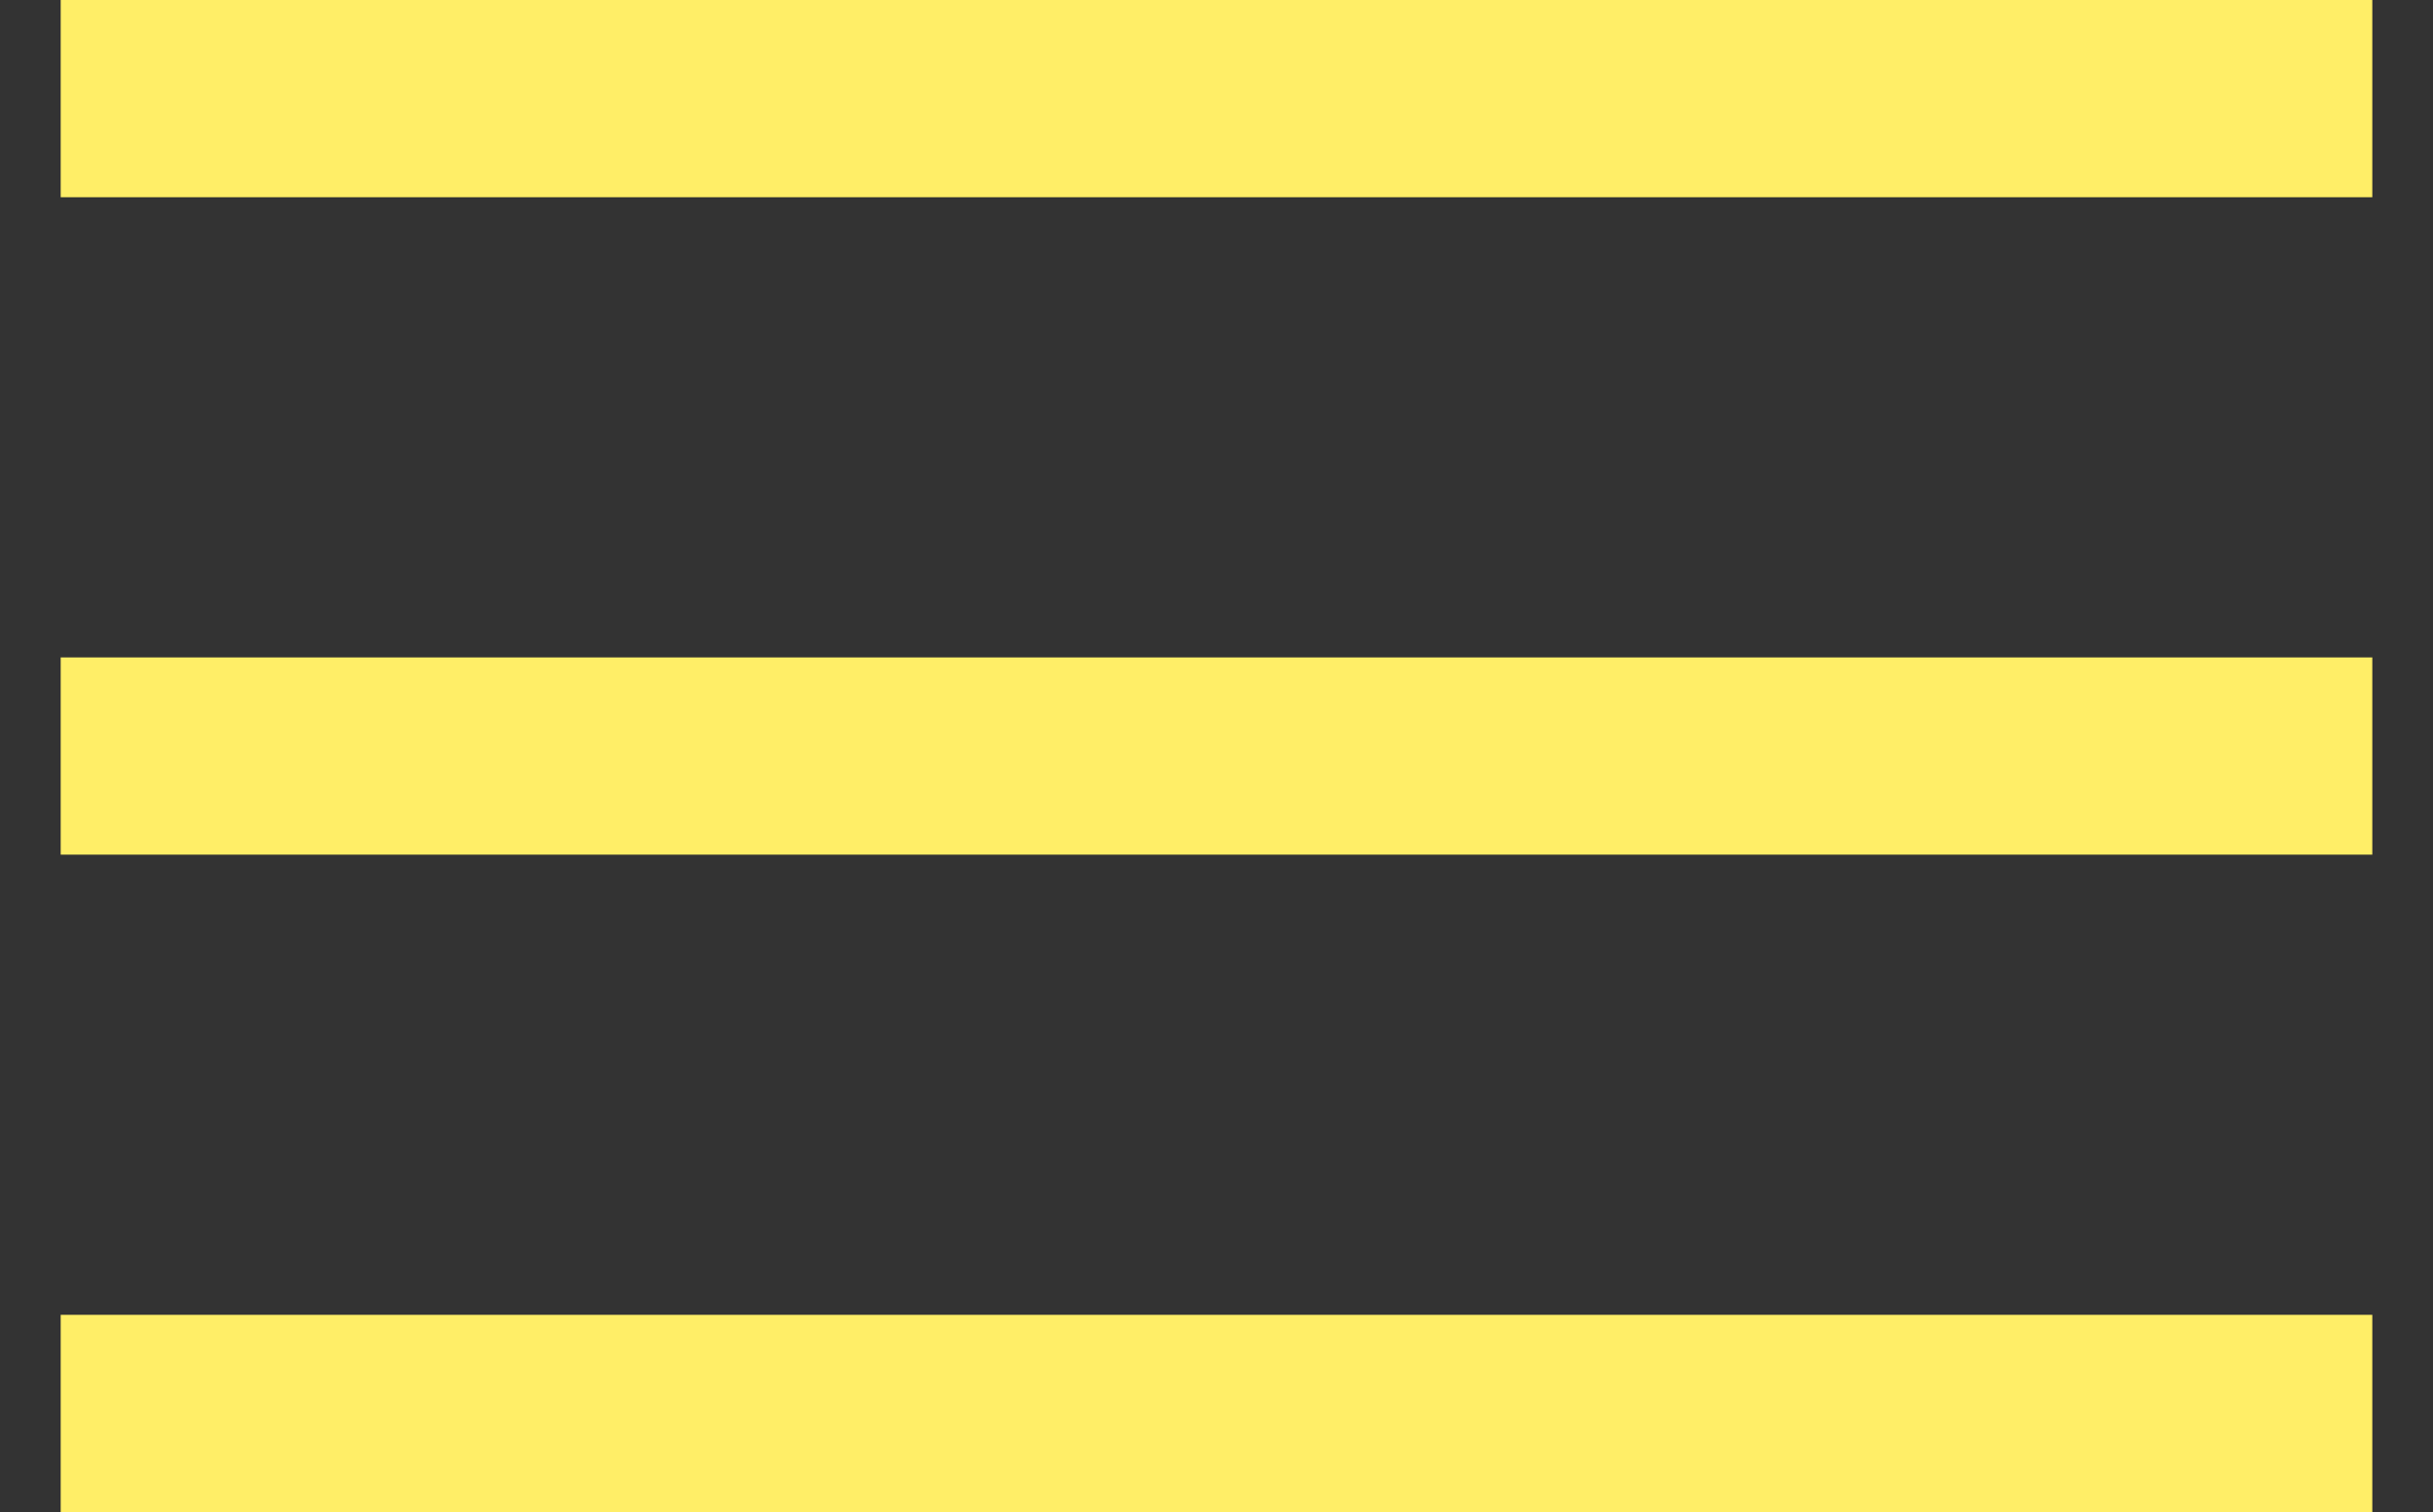 <?xml version="1.0" encoding="UTF-8"?>
<svg width="37px" height="23px" viewBox="0 0 37 23" version="1.1" xmlns="http://www.w3.org/2000/svg" xmlns:xlink="http://www.w3.org/1999/xlink">
    <rect x="0" y="0" width="37" height="23" fill="#333333" stroke="none"/>
    <title>Group Copy 6</title>
    <g id="UI" stroke="none" stroke-width="1" fill="none" fill-rule="evenodd" stroke-linecap="square">
        <g id="Group-Copy-6" transform="translate(2, 1)" stroke="#FFEE67" stroke-width="3">
            <line x1="32.577" y1="0.5" x2="0.423" y2="0.5" id="Line-2"></line>
            <line x1="32.577" y1="10.5" x2="0.423" y2="10.5" id="Line-2-Copy"></line>
            <line x1="32.577" y1="20.5" x2="0.423" y2="20.5" id="Line-2-Copy-2"></line>
        </g>
    </g>
</svg>